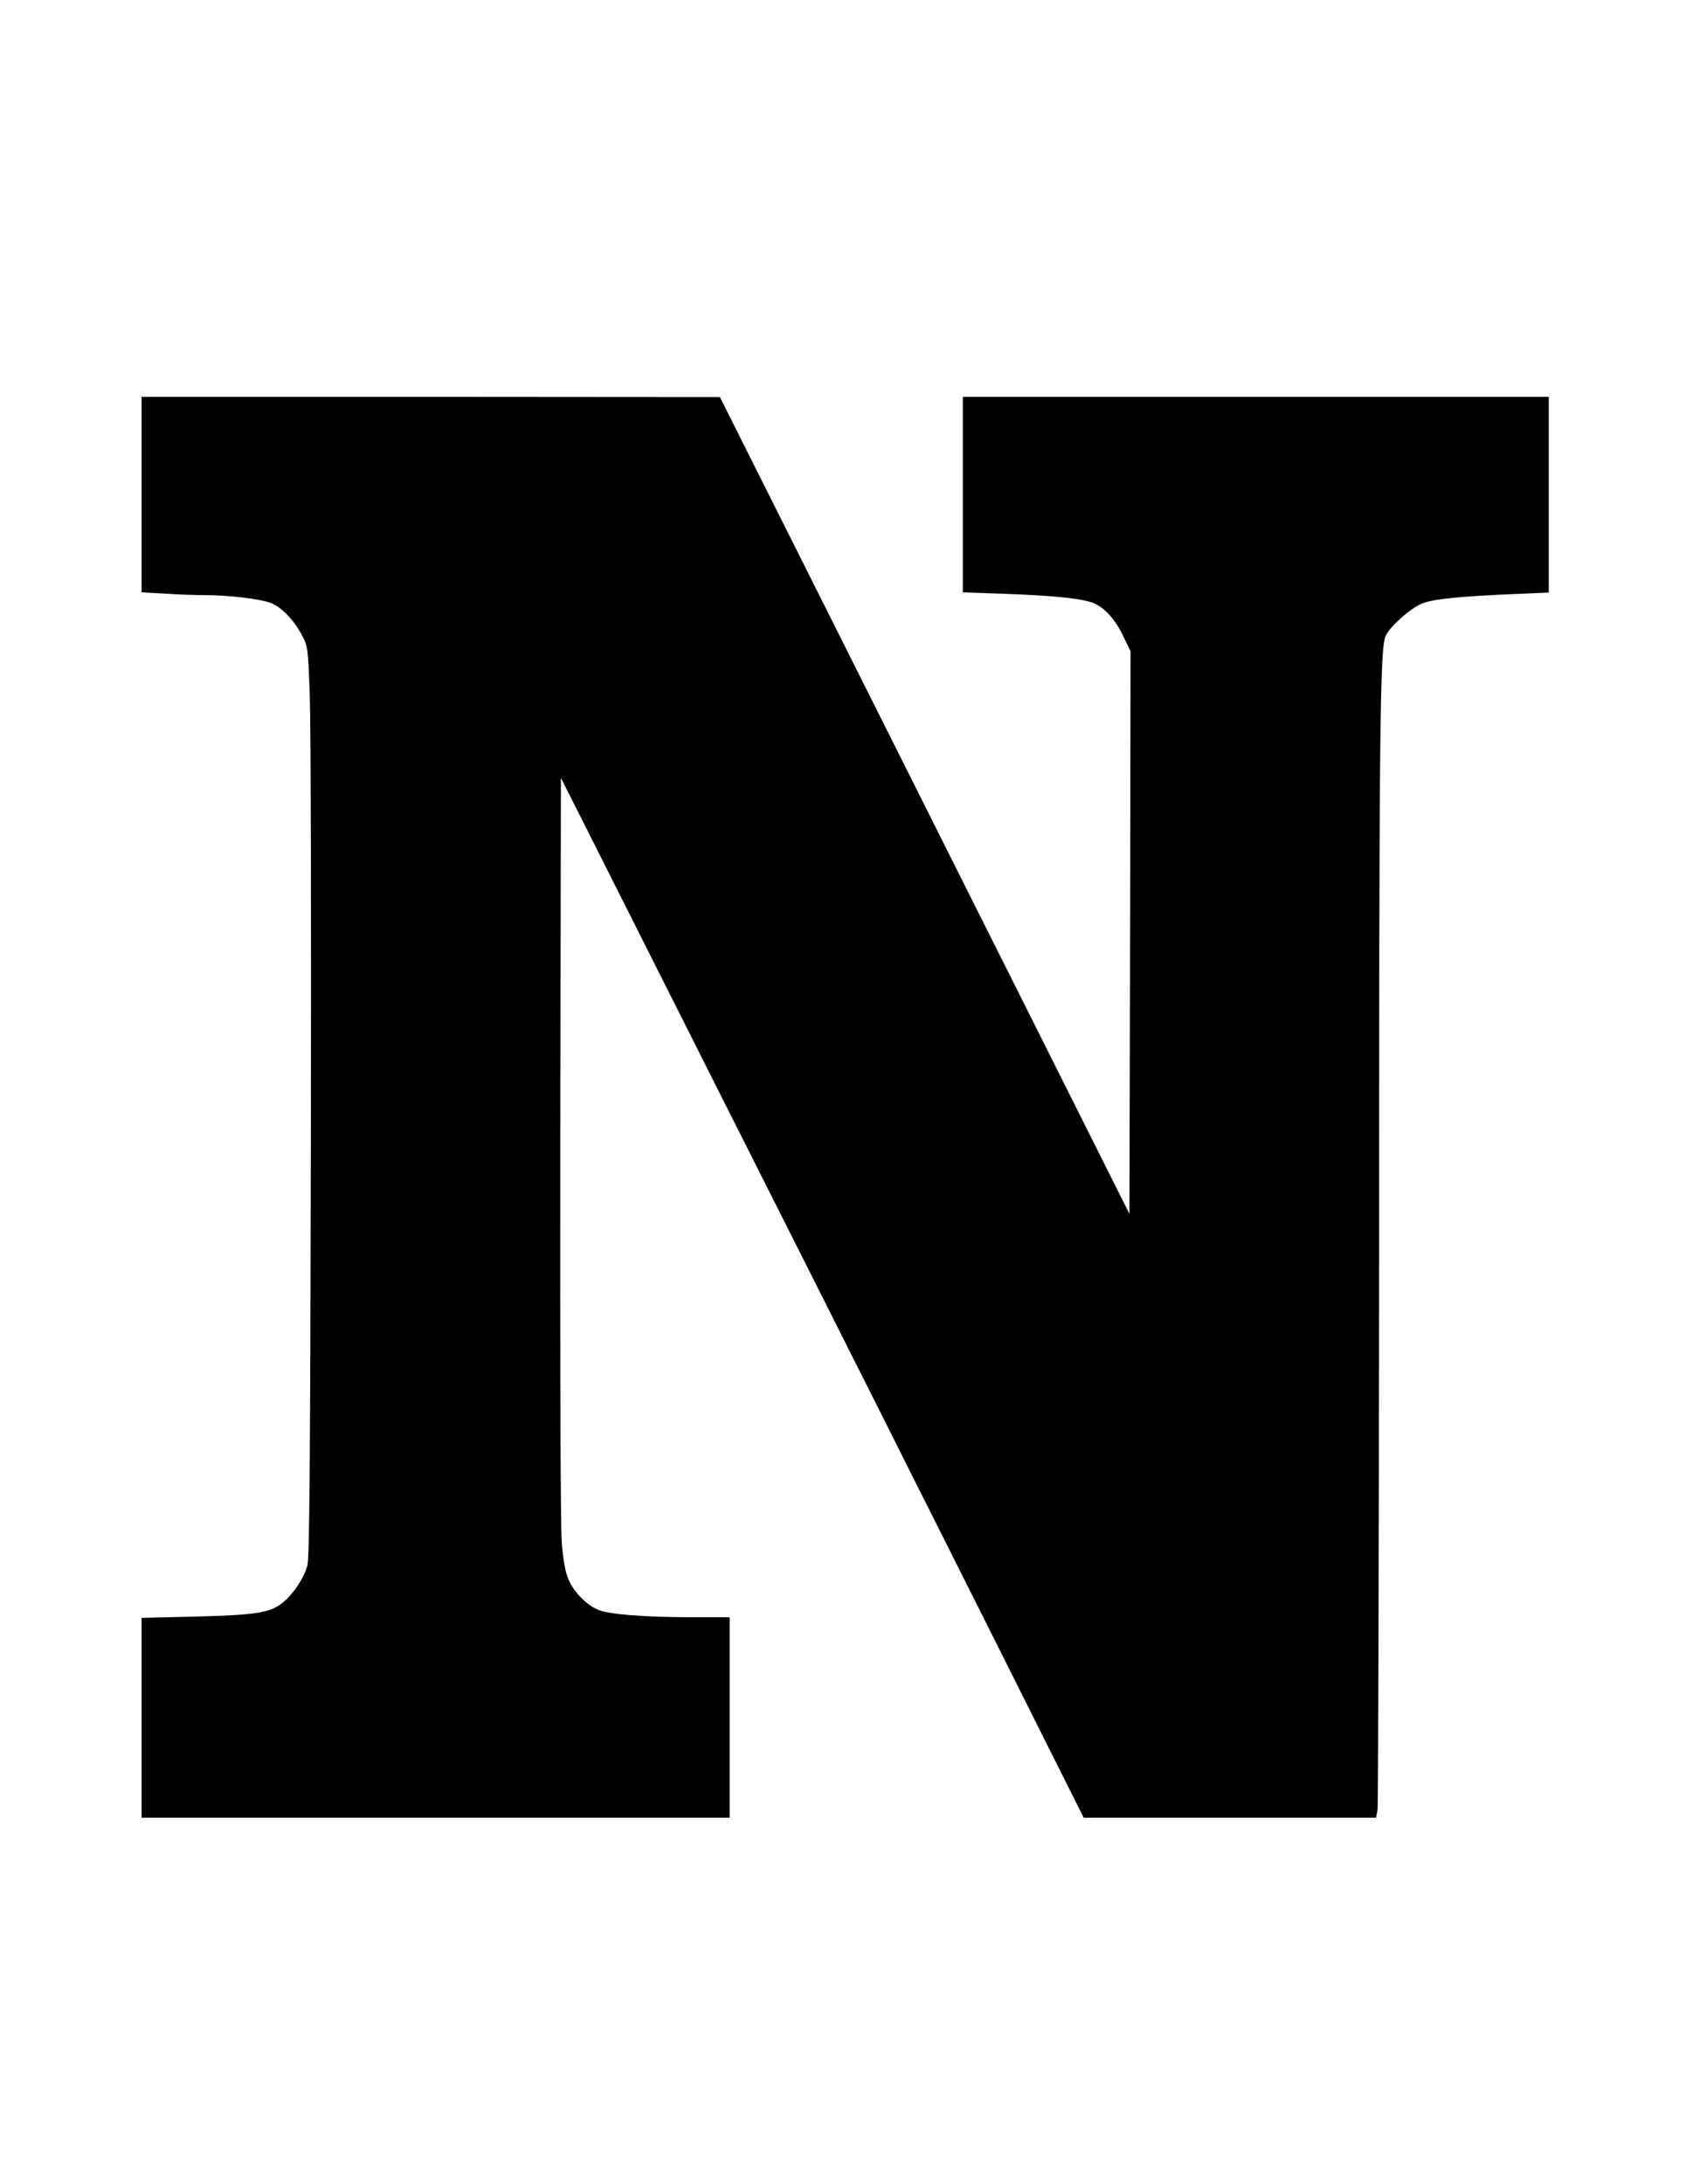 <?xml version="1.0" encoding="UTF-8" standalone="yes"?>
<svg version="1.0" xmlns="http://www.w3.org/2000/svg" width="580pt" height="751pt" viewBox="0 0 774 1002" preserveAspectRatio="xMidYMid meet">
  <g transform="translate(0,1002) scale(0.1,-0.1)" fill="#000000" stroke="none">
    <path d="M650 7752 l0 -449 107 -6 c58 -4 143 -7 187 -7 99 0 231 -15 288 -32
52 -15 112 -74 152 -148 29 -53 30 -57 38 -278 5 -124 7 -1062 5 -2086 -3
-1463 -6 -1871 -16 -1909 -15 -57 -64 -130 -113 -170 -58 -47 -125 -57 -400
-64 l-248 -6 0 -458 0 -459 1350 0 1350 0 0 460 0 460 -187 0 c-214 1 -366 13
-417 34 -53 22 -111 81 -135 137 -16 36 -25 86 -32 172 -6 73 -8 804 -7 1815
l3 1694 770 -1529 c424 -840 964 -1914 1200 -2385 l430 -858 671 0 671 0 7 37
c3 21 6 1131 7 2468 0 2531 4 2868 31 2920 24 46 111 123 165 146 49 21 174
34 446 45 l137 6 0 449 0 449 -1345 0 -1345 0 0 -449 0 -448 198 -7 c205 -8
316 -18 384 -36 58 -16 113 -72 153 -155 l35 -72 -2 -1291 -3 -1291 -940 1874
-940 1874 -1327 1 -1328 0 0 -448z"/>
  </g>
</svg>
